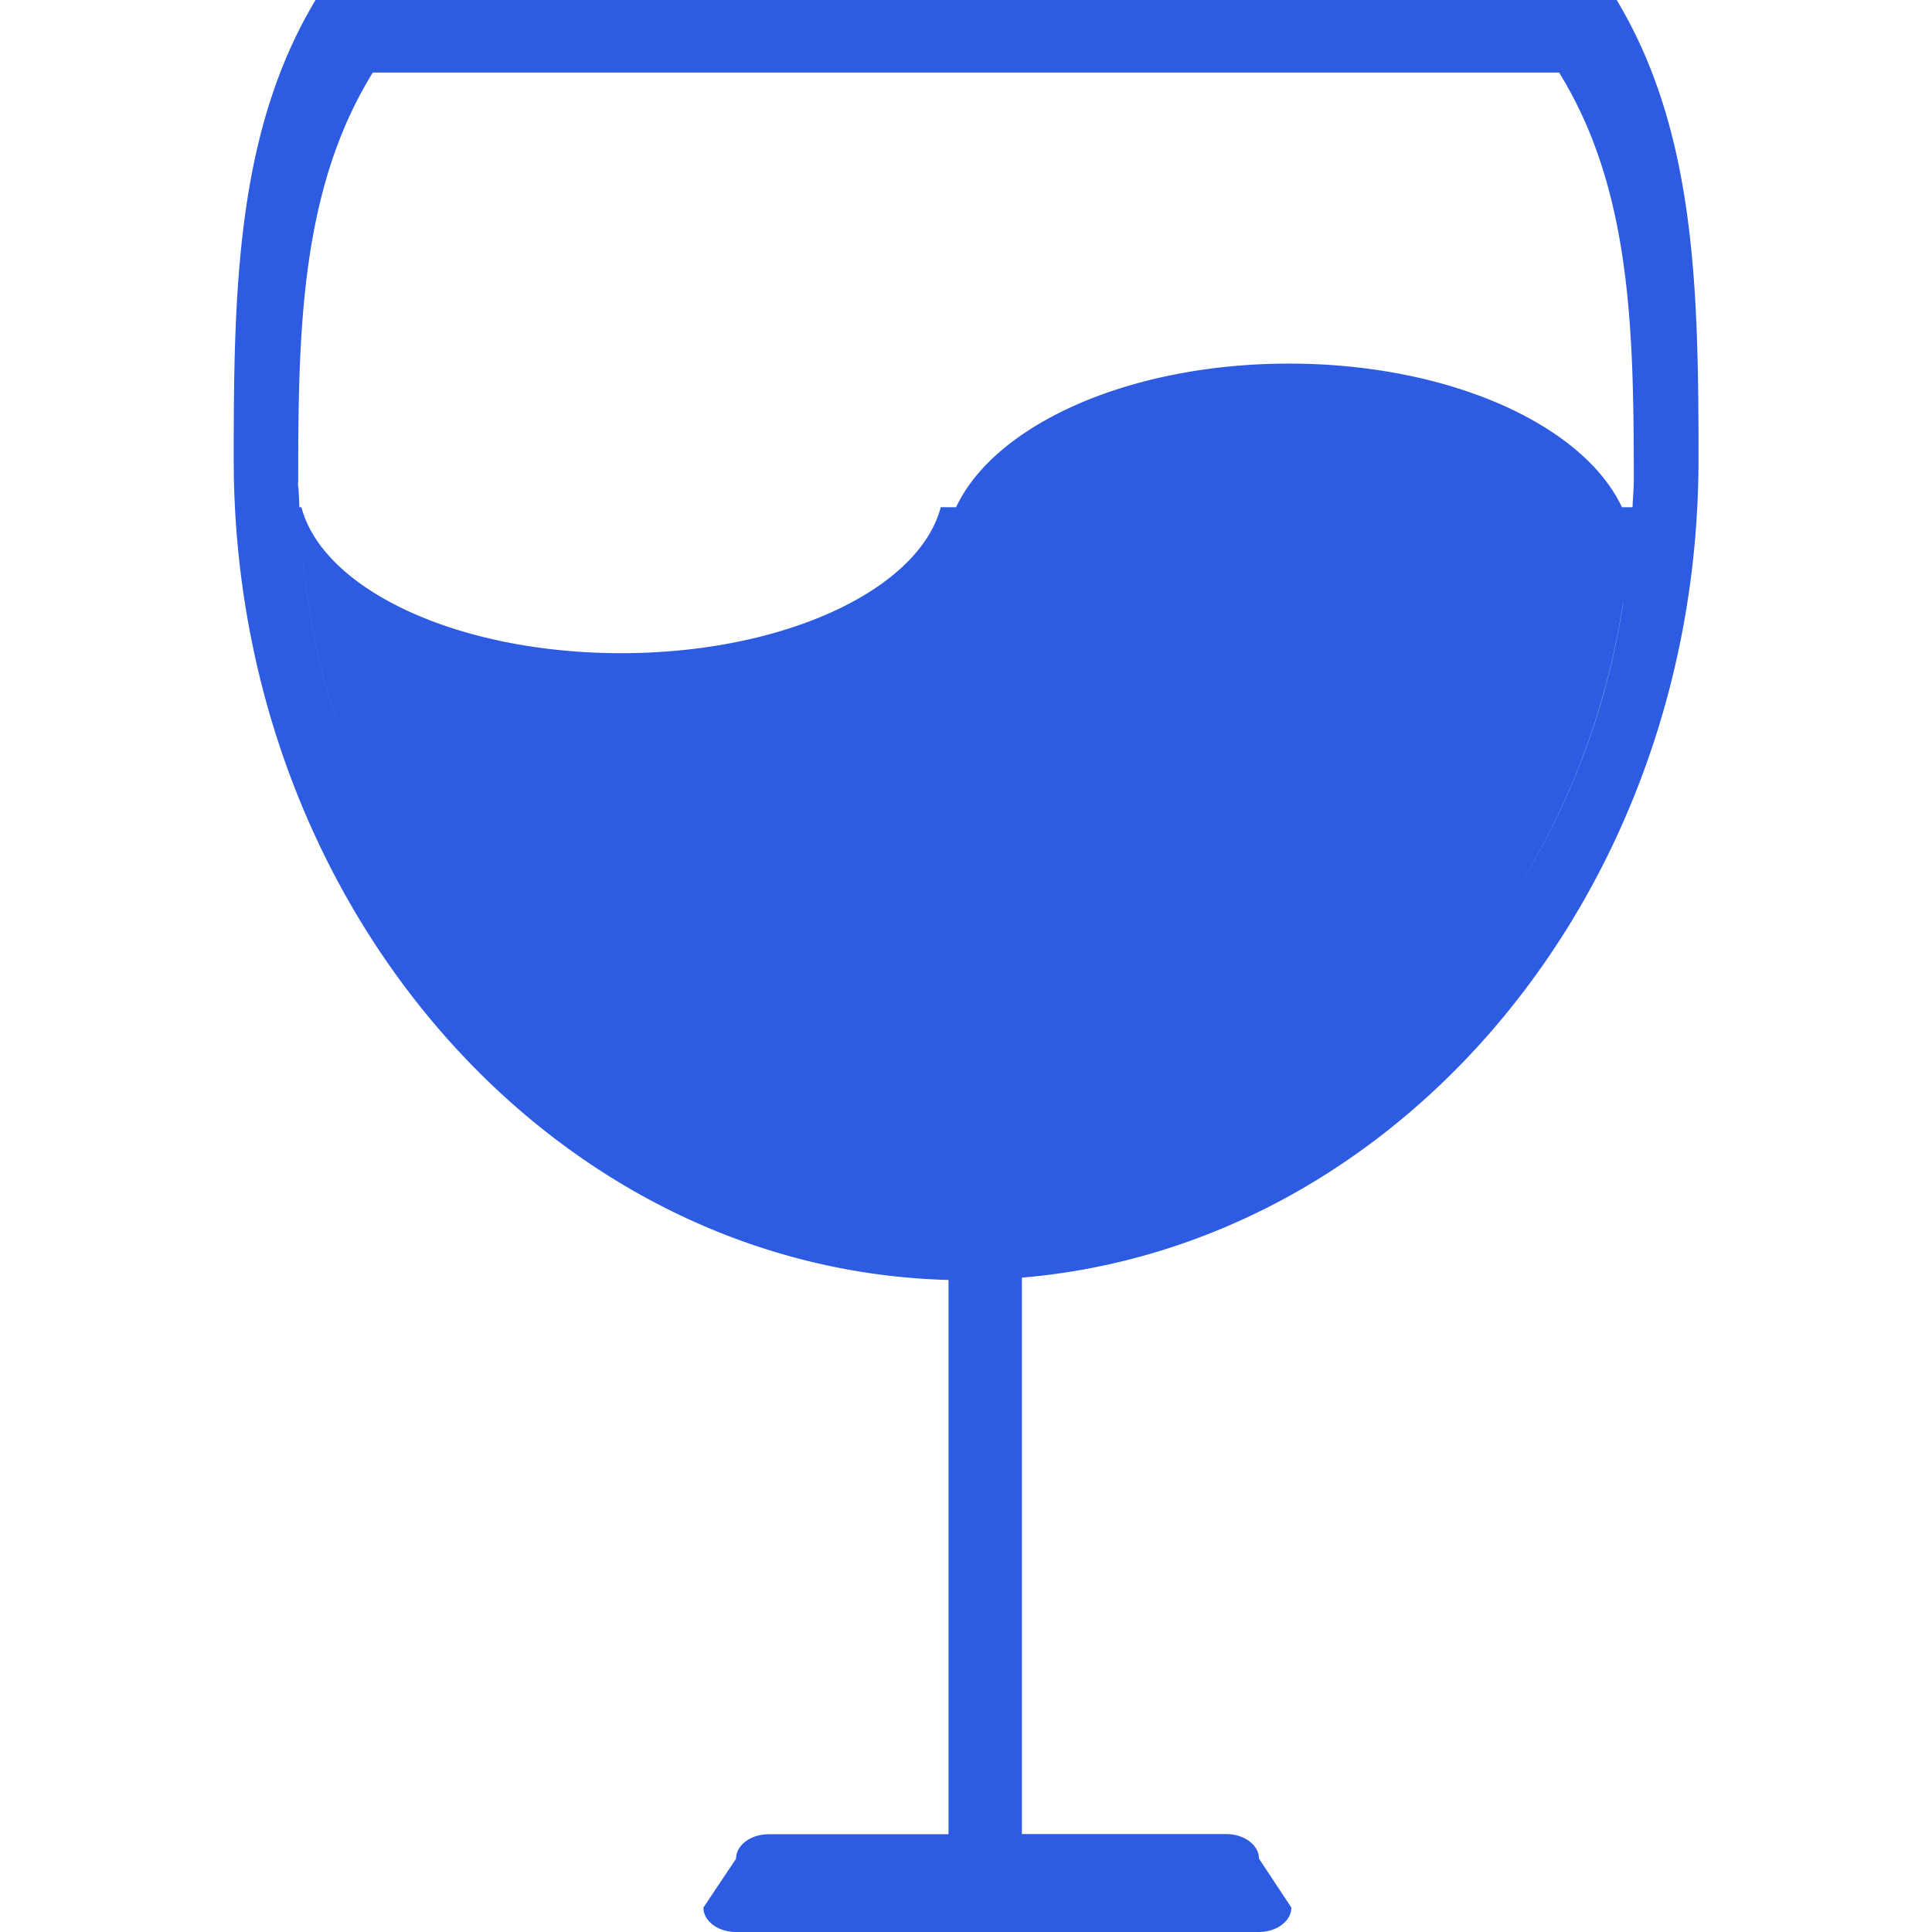 <?xml version="1.0" encoding="utf-8"?><!-- Uploaded to: SVG Repo, www.svgrepo.com, Generator: SVG Repo Mixer Tools -->
<svg width="800px" height="800px" viewBox="-6.1 0 50.452 50.452" xmlns="http://www.w3.org/2000/svg">
  <path id="goblet" d="M407.964,145.9v14.531H413.3c.471,0,.853.286.853.638L415,162.35c0,.353-.382.638-.853.638H400.5c-.471,0-.853-.286-.853-.638l.853-1.277c0-.352.382-.638.853-.638h4.694V145.961c-10.348-.277-18.666-9.756-18.666-21.433,0-4.442.078-8.568,2.138-11.992h33.976c2.06,3.424,2.138,7.55,2.138,11.992C425.629,135.826,417.842,145.065,407.964,145.9Zm15.9-19.458c.015-.222.037-.441.045-.665-.008.224-.031.443-.045.665Zm-.2,1.822v0a19.934,19.934,0,0,1-2.932,7.768A19.842,19.842,0,0,0,423.667,128.268ZM406.5,144.094Zm-14.23-8.055a20.13,20.13,0,0,1-3.175-10.258A20.07,20.07,0,0,0,392.273,136.039Zm29.719-21.609H391.014c-1.878,3.036-1.949,6.7-1.949,10.634,0,.018,0,.035,0,.053s-.005.036-.005.055c0,.053.012.1.015.156.008.151.016.3.021.453h.053c.568,2.153,4.084,3.812,8.348,3.812s7.78-1.66,8.348-3.812h.4c1.015-2.157,4.517-3.75,8.694-3.75s7.679,1.593,8.694,3.75h.277c.008-.24.033-.475.033-.717C423.942,121.125,423.871,117.466,421.992,114.43Z" transform="translate(-387.378 -112.536)" fill="#2d5be2"/>
</svg>